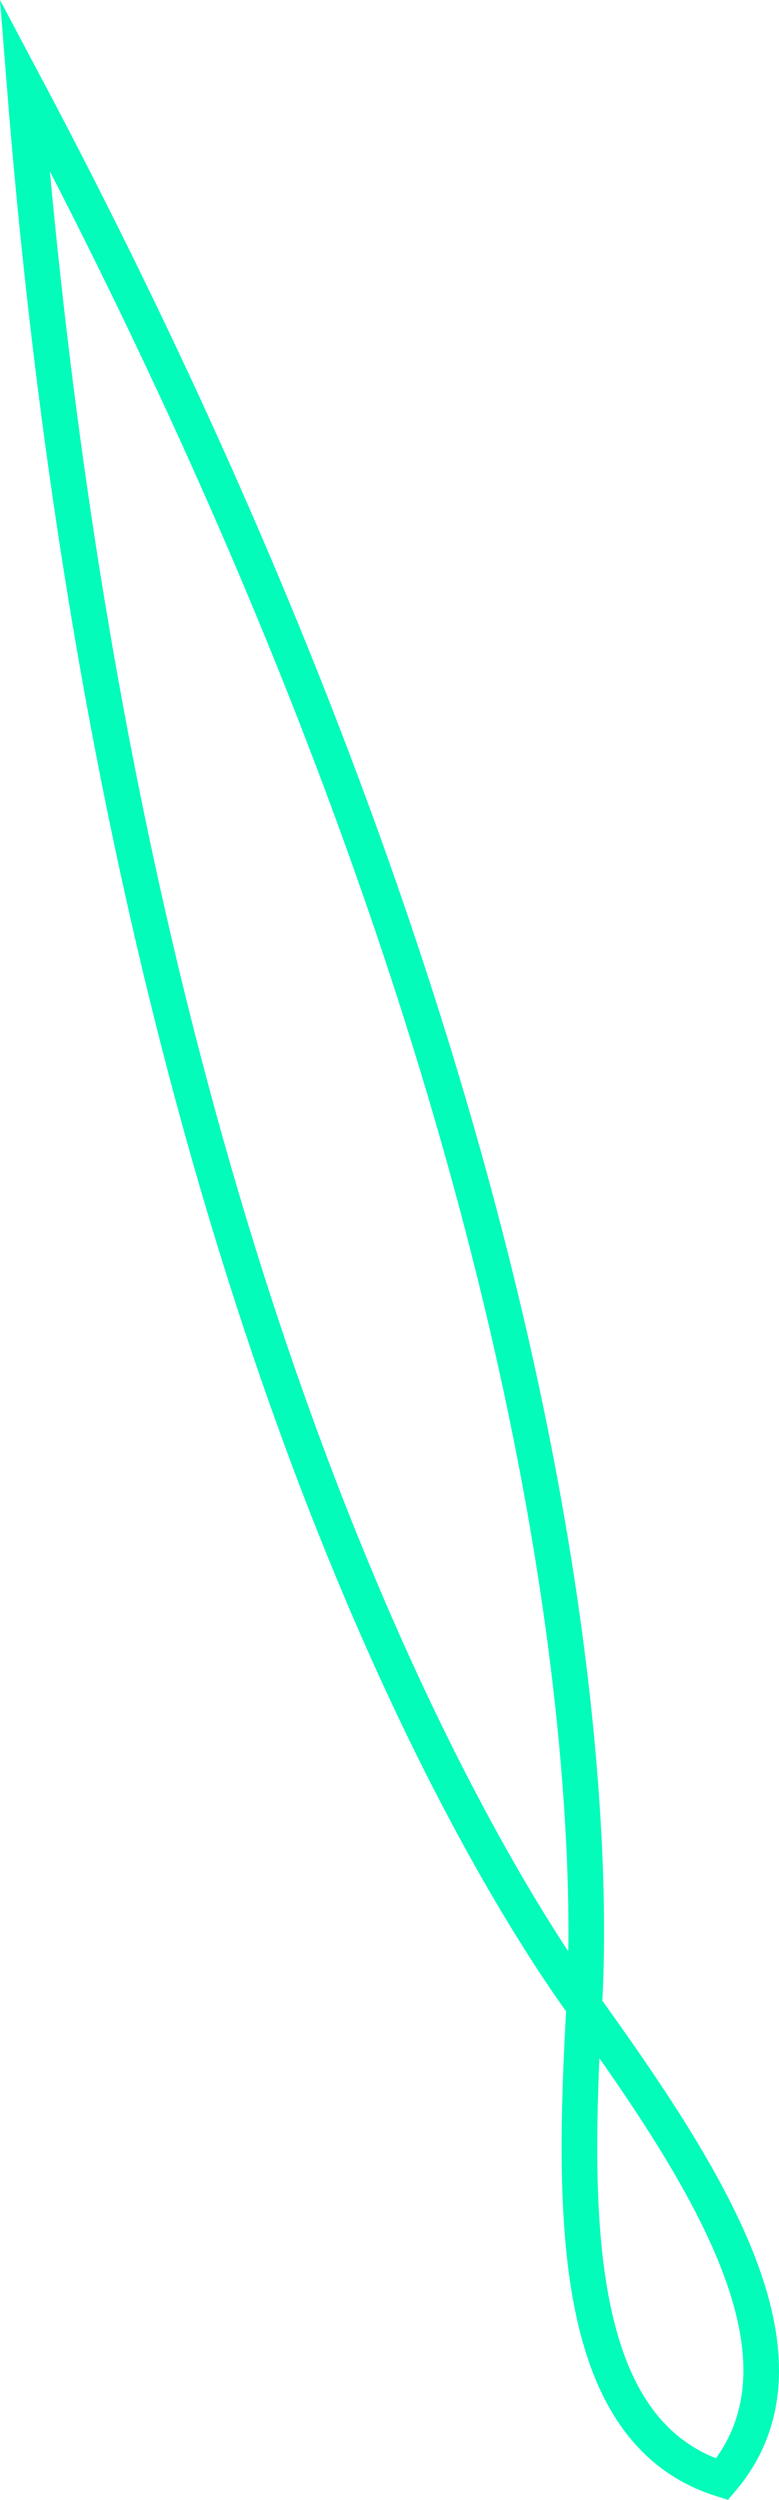 <?xml version="1.0" encoding="UTF-8"?><svg id="Ebene_2" xmlns="http://www.w3.org/2000/svg" viewBox="0 0 218.75 701.45"><defs><style>.cls-1{fill:none;stroke:#03fcba;stroke-miterlimit:10;stroke-width:10px;}</style></defs><g id="Ebene_1-2"><path class="cls-1" d="m164.05,562.87C142.42,533.15,34.38,370.11,6.89,23.65c162.96,306.98,159.43,502.54,157.15,539.23"/><path class="cls-1" d="m164.05,562.87c-3.37,60.06-3.53,119.67,38.71,132.81,28.56-33.77-3.6-83.97-38.71-132.81"/></g></svg>